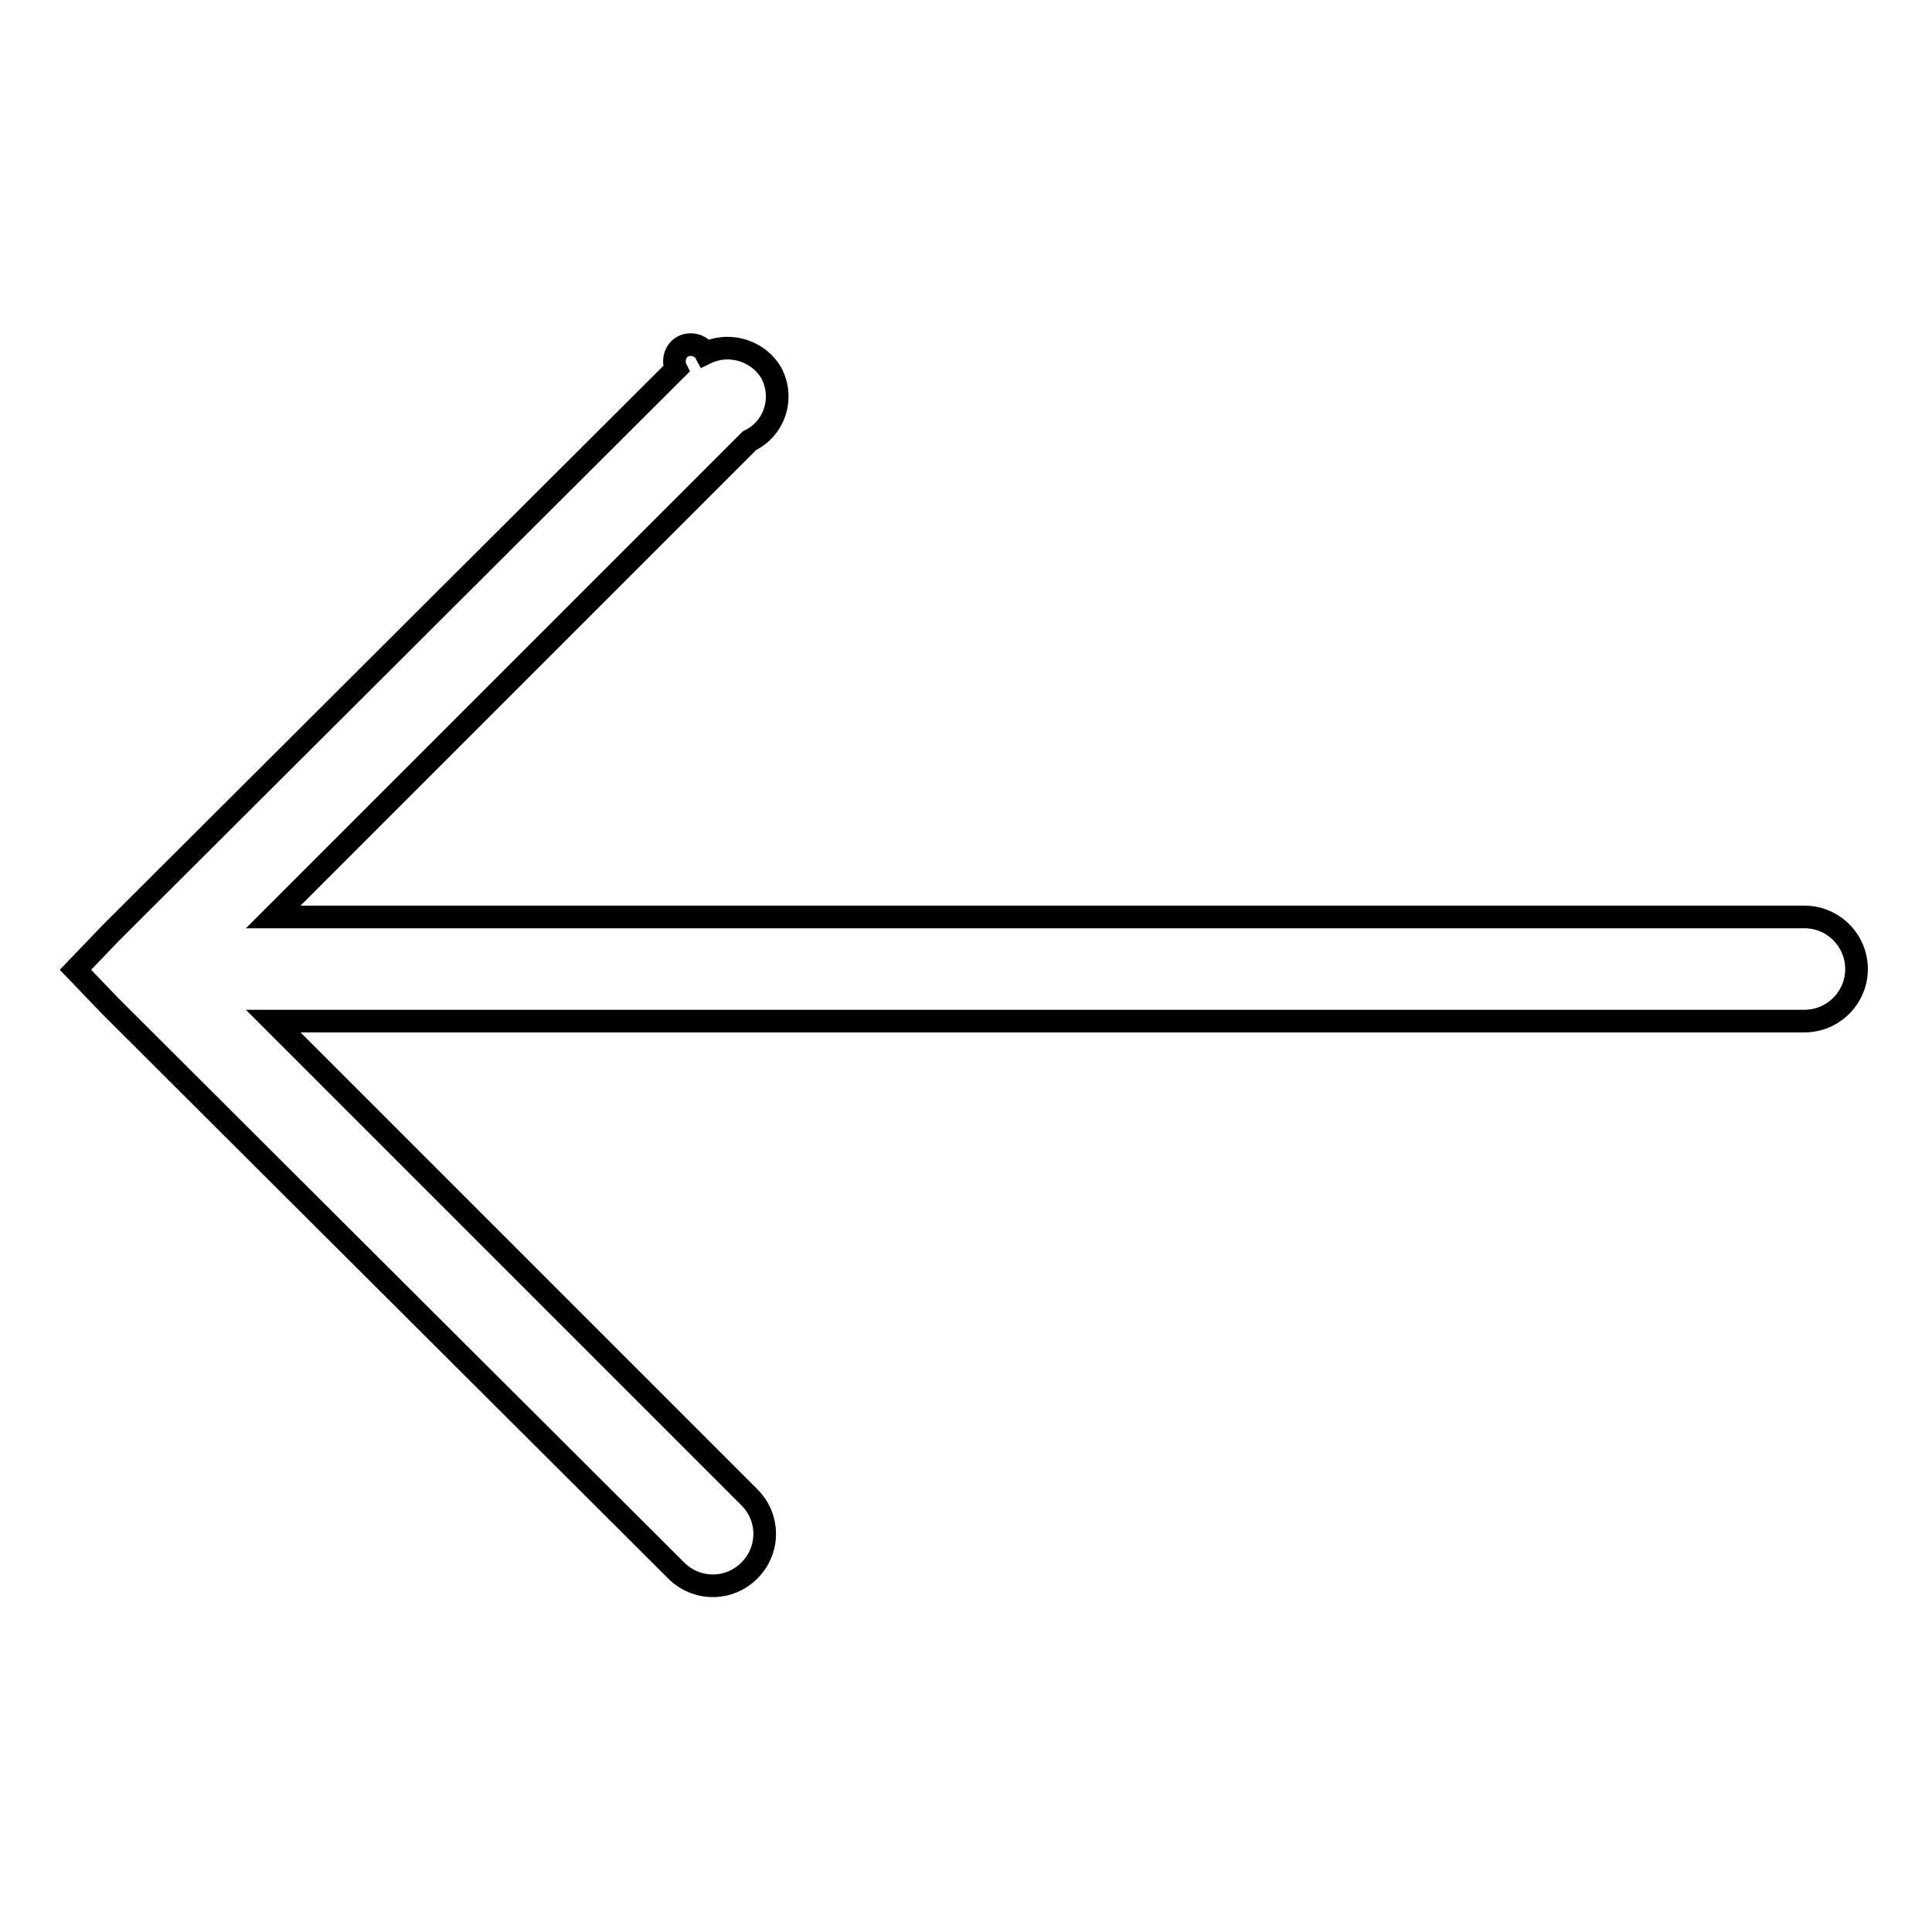 <?xml version="1.0" encoding="utf-8"?>
<!-- Svg Vector Icons : http://www.onlinewebfonts.com/icon -->
<!DOCTYPE svg PUBLIC "-//W3C//DTD SVG 1.1//EN" "http://www.w3.org/Graphics/SVG/1.1/DTD/svg11.dtd">
<svg version="1.1" xmlns="http://www.w3.org/2000/svg" xmlns:xlink="http://www.w3.org/1999/xlink" x="0px" y="0px" viewBox="0 0 256 256" enable-background="new 0 0 256 256" xml:space="preserve">
<g><g><path stroke-width="3" fill-opacity="0" stroke="#000000"  d="M93.5,46.8c-0.6-1.1-2-1.4-3-0.9c-1.1,0.6-1.4,2-0.9,3l-74.9,74.7l-4.7,4.9l4.7,4.9l74.9,74.7c2.7,2.7,7,2.7,9.7,0c2.7-2.7,2.7-7,0-9.7l-63.1-63.1h202.9c3.8,0,6.9-3.1,6.9-6.9c0-3.8-3.1-6.9-6.9-6.9H36.2l63.1-63.1c3.3-1.6,4.6-5.5,3-8.8C100.7,46.6,96.8,45.2,93.5,46.8z"/></g></g>
</svg>